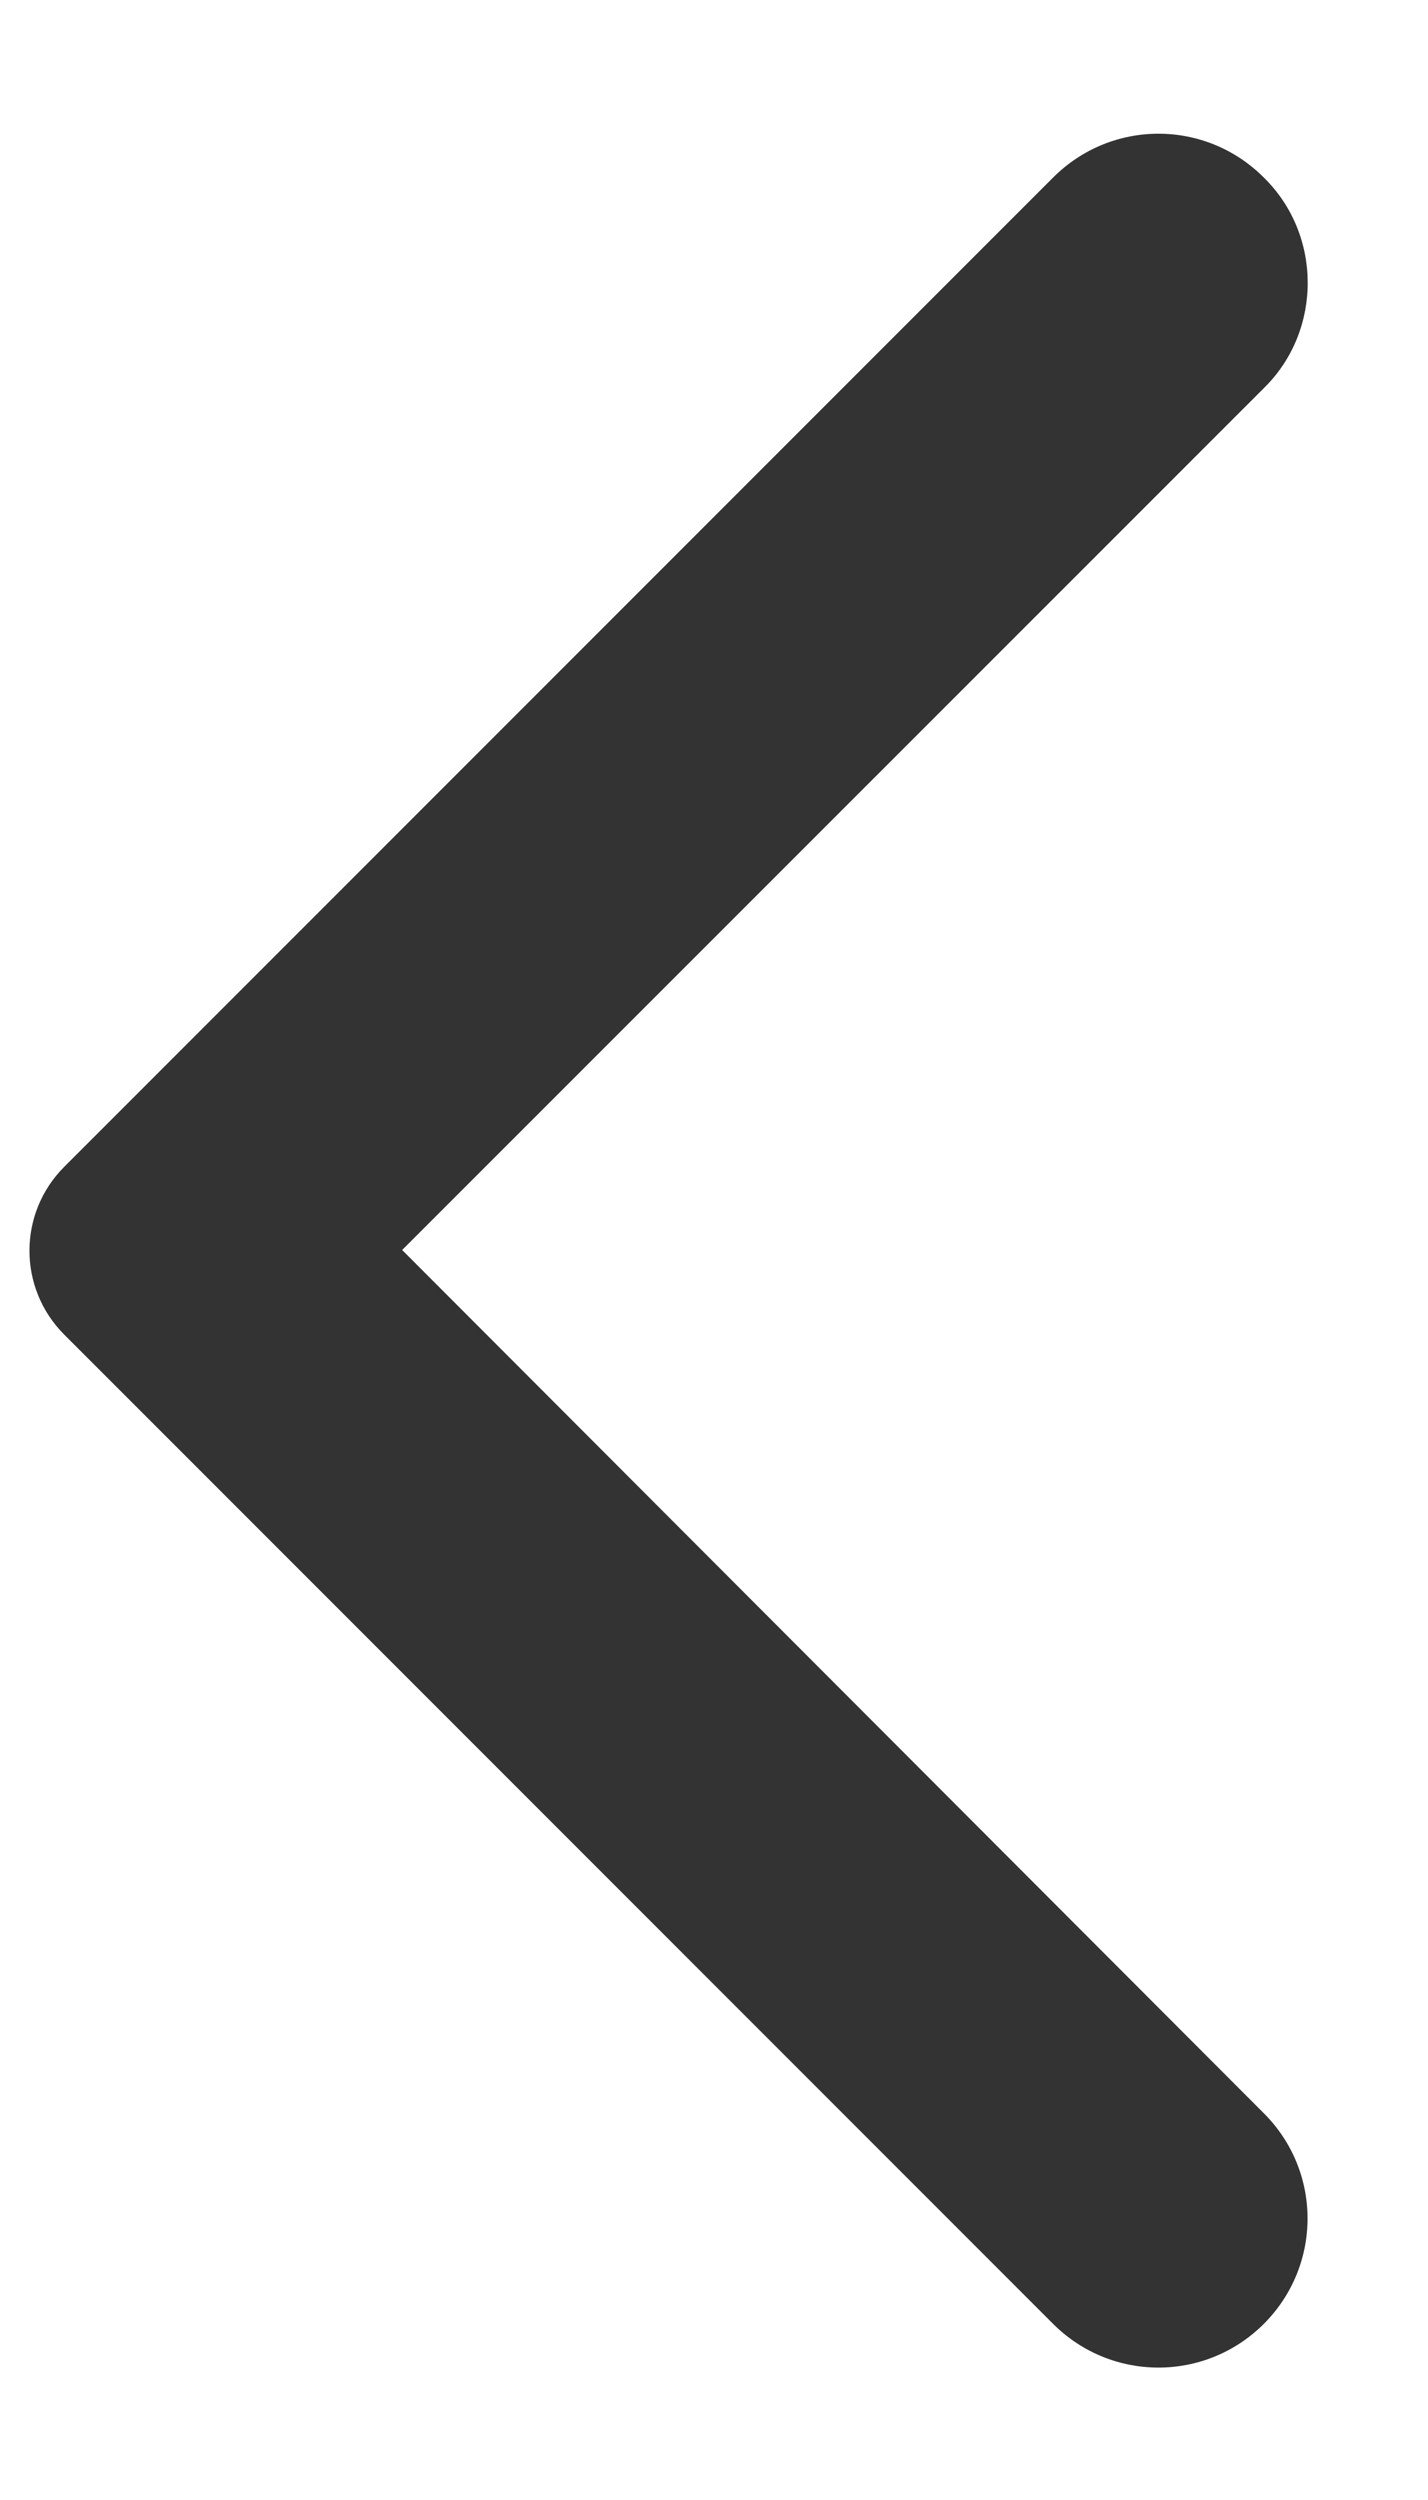 <svg width="8" height="14" viewBox="0 0 8 14" fill="none" xmlns="http://www.w3.org/2000/svg">
    <path d="M7.08 0.994C6.753 0.667 6.227 0.667 5.9 0.994L0.36 6.534C0.1 6.794 0.1 7.214 0.36 7.474L5.9 13.014C6.227 13.34 6.753 13.34 7.08 13.014C7.407 12.687 7.407 12.16 7.08 11.834L2.253 7L7.087 2.167C7.407 1.847 7.407 1.314 7.08 0.994Z" fill="#333333"/>
</svg>

